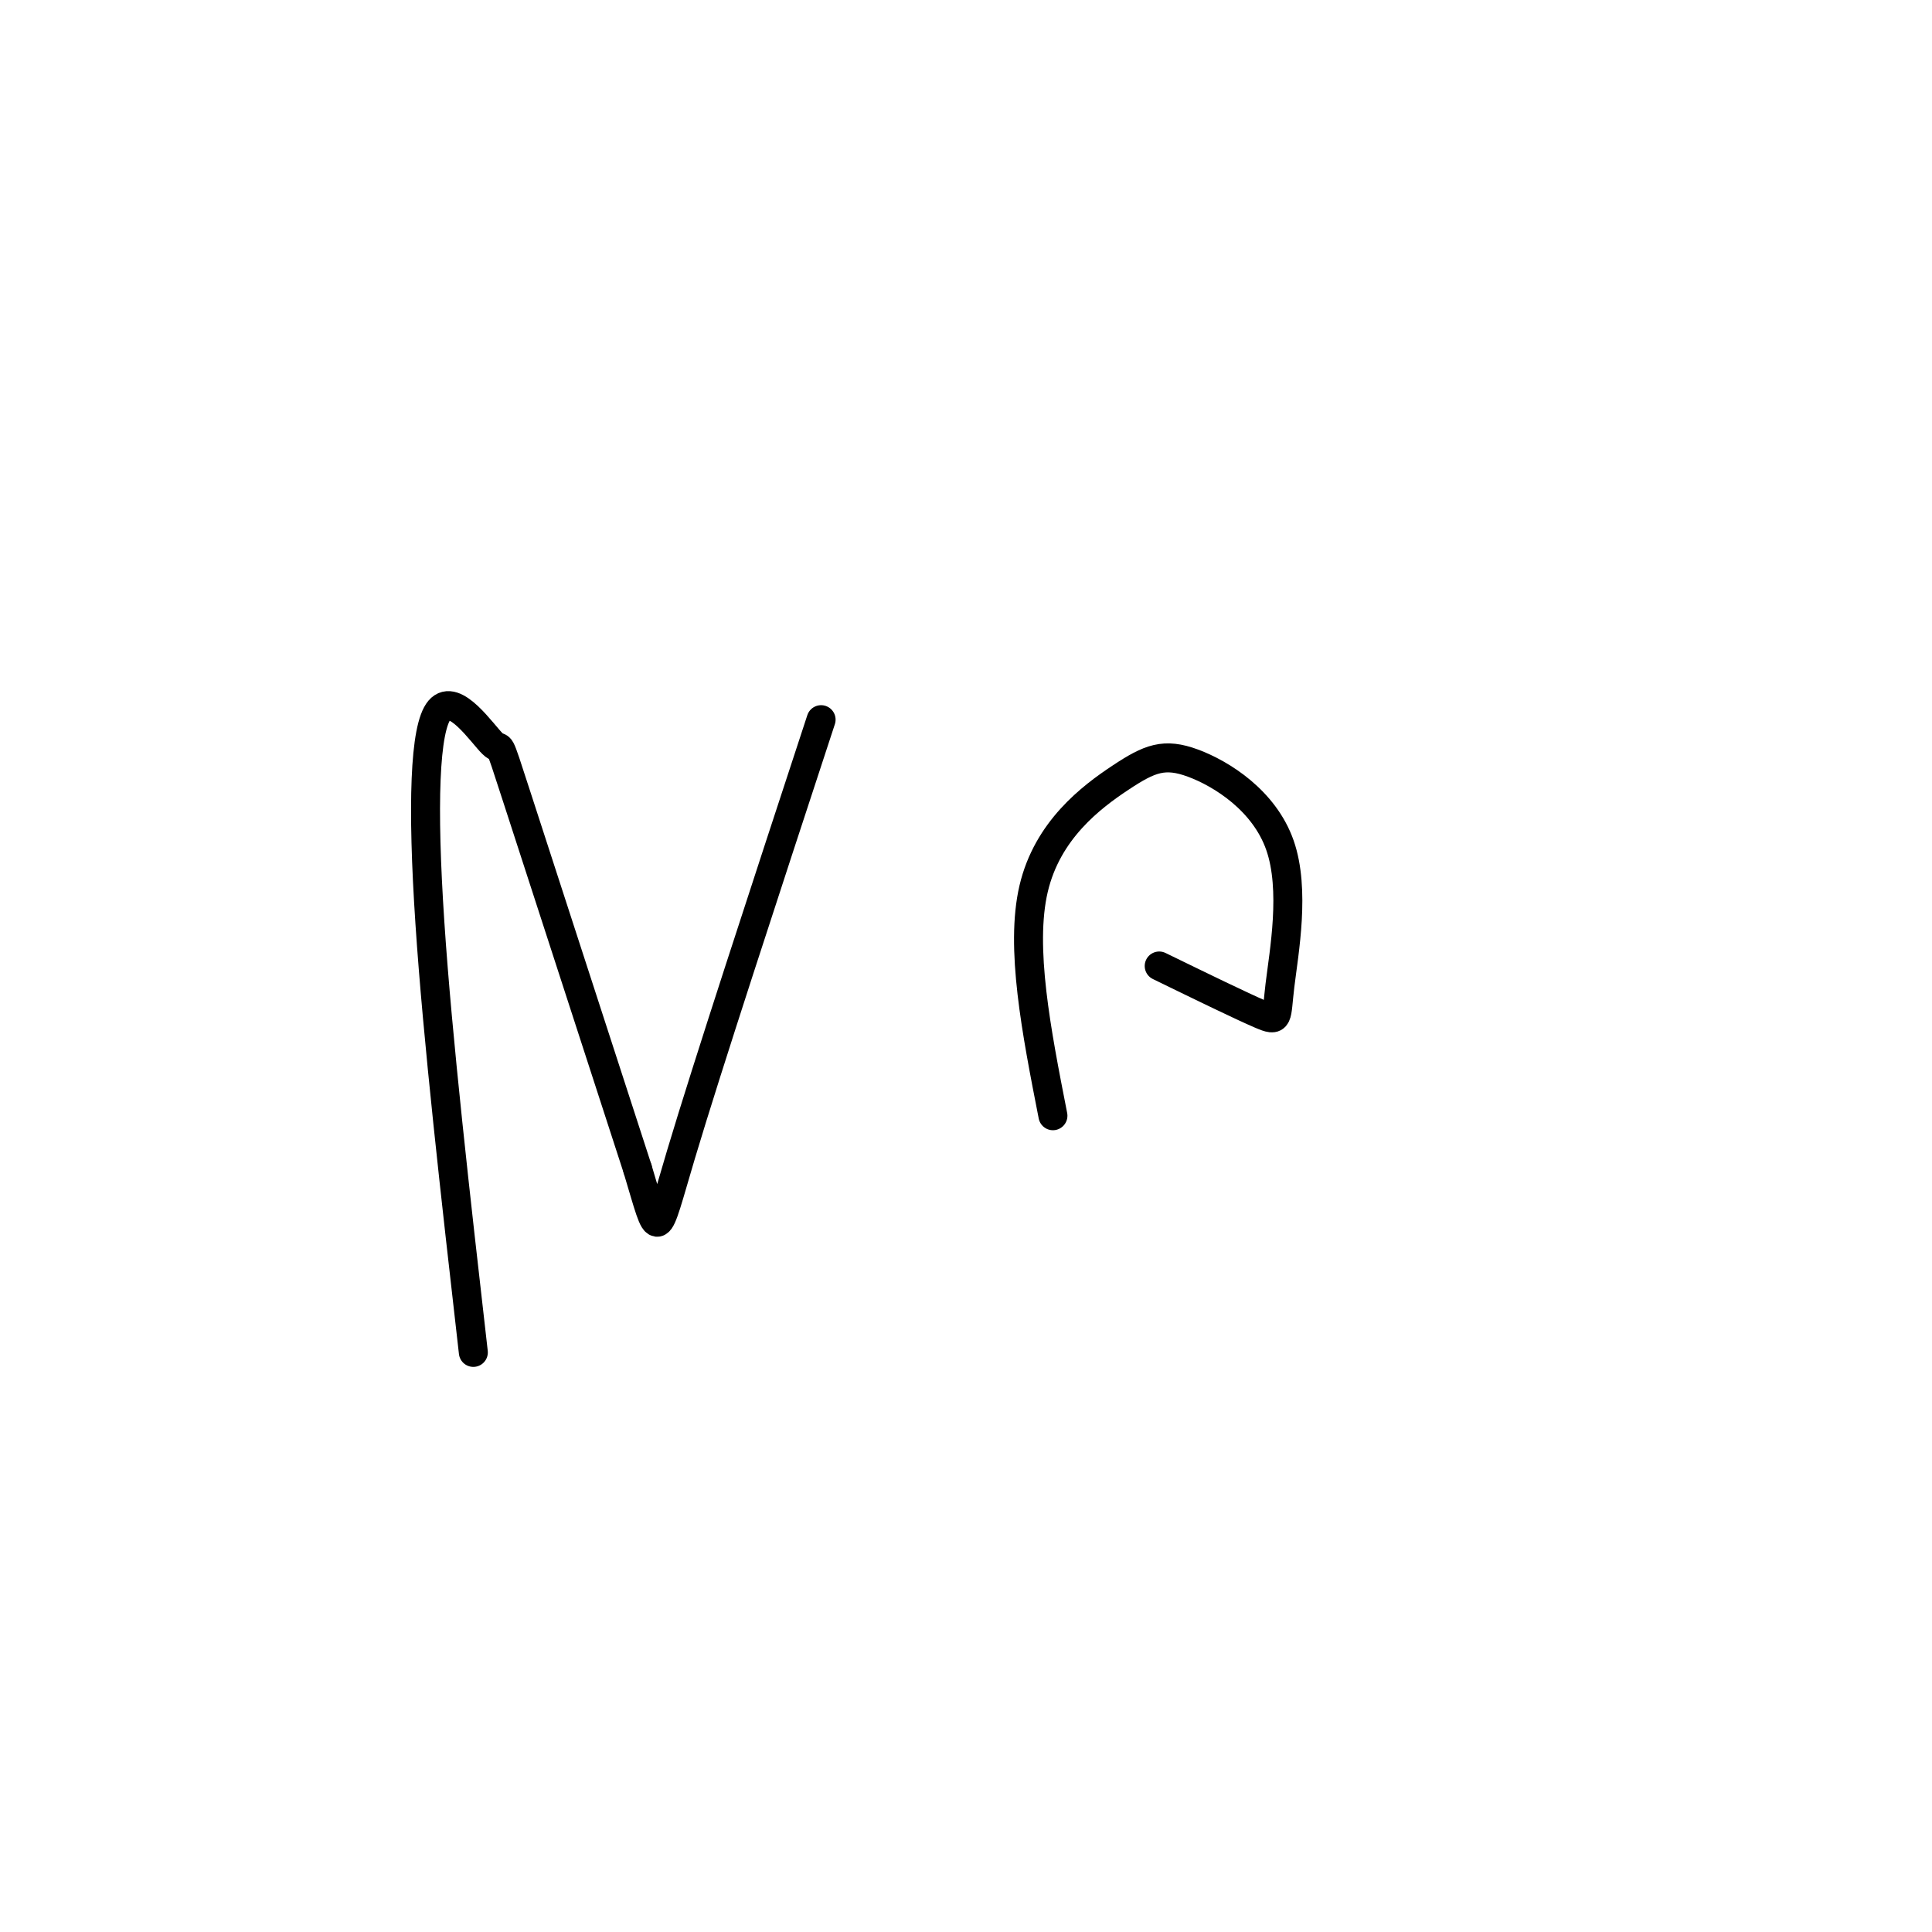 <svg viewBox='0 0 400 400' version='1.1' xmlns='http://www.w3.org/2000/svg' xmlns:xlink='http://www.w3.org/1999/xlink'><g fill='none' stroke='#000000' stroke-width='6' stroke-linecap='round' stroke-linejoin='round'><path d='M98,280c-3.697,-32.386 -7.394,-64.772 -9,-89c-1.606,-24.228 -1.121,-40.298 2,-44c3.121,-3.702 8.879,4.965 11,7c2.121,2.035 0.606,-2.561 5,11c4.394,13.561 14.697,45.281 25,77'/><path d='M132,242c4.600,15.311 3.600,15.089 9,-3c5.400,-18.089 17.200,-54.044 29,-90'/><path d='M218,231c-3.420,-17.431 -6.841,-34.861 -4,-47c2.841,-12.139 11.943,-18.986 18,-23c6.057,-4.014 9.071,-5.194 15,-3c5.929,2.194 14.775,7.763 18,17c3.225,9.237 0.830,22.141 0,29c-0.830,6.859 -0.094,7.674 -4,6c-3.906,-1.674 -12.453,-5.837 -21,-10'/></g>
</svg>